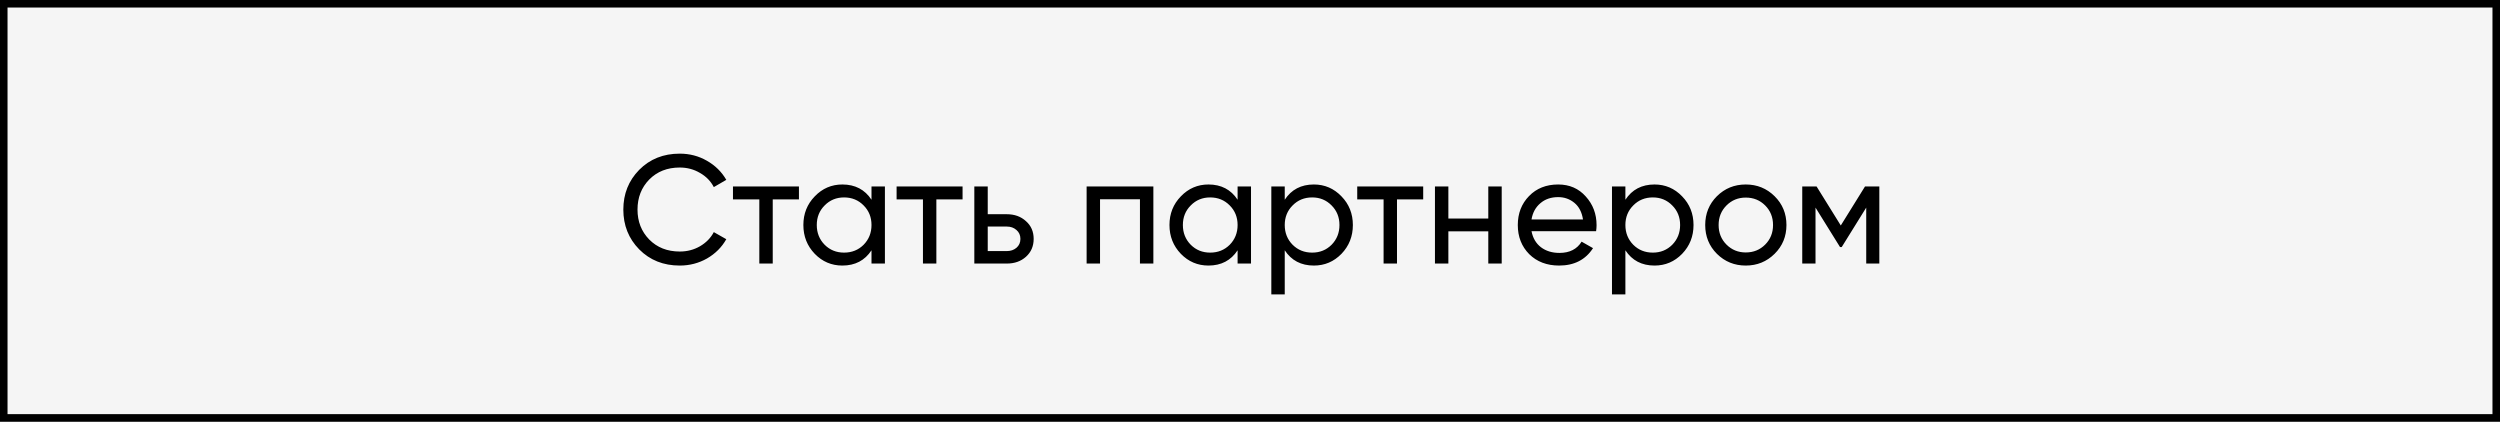 <?xml version="1.0" encoding="UTF-8"?> <svg xmlns="http://www.w3.org/2000/svg" width="332" height="56" viewBox="0 0 332 56" fill="none"><rect x="0" y="0" width="332" height="56" fill="#808080" stroke="none"/><rect x="0.5" y="0.5" width="331" height="55" fill="#F5F5F5"></rect><rect x="0.5" y="0.5" width="331" height="55" stroke="black"></rect><path d="M90.27 35.266C88.1 35.266 86.306 34.55 84.886 33.117C83.481 31.684 82.778 29.923 82.778 27.835C82.778 25.747 83.481 23.987 84.886 22.554C86.306 21.121 88.1 20.404 90.27 20.404C91.58 20.404 92.781 20.718 93.873 21.346C94.978 21.974 95.838 22.82 96.452 23.884L94.794 24.847C94.385 24.055 93.771 23.427 92.952 22.963C92.147 22.486 91.253 22.247 90.27 22.247C88.619 22.247 87.268 22.779 86.217 23.843C85.18 24.908 84.661 26.239 84.661 27.835C84.661 29.418 85.18 30.742 86.217 31.807C87.268 32.871 88.619 33.403 90.27 33.403C91.253 33.403 92.147 33.171 92.952 32.707C93.771 32.23 94.385 31.602 94.794 30.824L96.452 31.766C95.852 32.83 94.999 33.683 93.893 34.325C92.788 34.952 91.58 35.266 90.27 35.266ZM106.099 24.765V26.484H102.619V35H100.838V26.484H97.338V24.765H106.099ZM115.735 24.765H117.516V35H115.735V33.239C114.848 34.591 113.558 35.266 111.866 35.266C110.433 35.266 109.212 34.748 108.202 33.71C107.192 32.66 106.687 31.384 106.687 29.882C106.687 28.381 107.192 27.112 108.202 26.075C109.212 25.024 110.433 24.499 111.866 24.499C113.558 24.499 114.848 25.174 115.735 26.525V24.765ZM112.091 33.547C113.128 33.547 113.995 33.199 114.691 32.503C115.387 31.793 115.735 30.919 115.735 29.882C115.735 28.845 115.387 27.979 114.691 27.283C113.995 26.573 113.128 26.218 112.091 26.218C111.068 26.218 110.208 26.573 109.512 27.283C108.816 27.979 108.468 28.845 108.468 29.882C108.468 30.919 108.816 31.793 109.512 32.503C110.208 33.199 111.068 33.547 112.091 33.547ZM127.829 24.765V26.484H124.349V35H122.568V26.484H119.068V24.765H127.829ZM133.709 28.449C134.733 28.449 135.579 28.756 136.248 29.371C136.93 29.971 137.271 30.756 137.271 31.725C137.271 32.694 136.93 33.485 136.248 34.099C135.579 34.7 134.733 35 133.709 35H129.39V24.765H131.171V28.449H133.709ZM133.709 33.342C134.214 33.342 134.637 33.199 134.978 32.912C135.333 32.612 135.511 32.216 135.511 31.725C135.511 31.233 135.333 30.838 134.978 30.537C134.637 30.237 134.214 30.087 133.709 30.087H131.171V33.342H133.709ZM153.167 24.765V35H151.386V26.464H146.084V35H144.303V24.765H153.167ZM164.353 24.765H166.134V35H164.353V33.239C163.466 34.591 162.176 35.266 160.484 35.266C159.051 35.266 157.829 34.748 156.819 33.71C155.81 32.66 155.305 31.384 155.305 29.882C155.305 28.381 155.81 27.112 156.819 26.075C157.829 25.024 159.051 24.499 160.484 24.499C162.176 24.499 163.466 25.174 164.353 26.525V24.765ZM160.709 33.547C161.746 33.547 162.613 33.199 163.309 32.503C164.005 31.793 164.353 30.919 164.353 29.882C164.353 28.845 164.005 27.979 163.309 27.283C162.613 26.573 161.746 26.218 160.709 26.218C159.685 26.218 158.826 26.573 158.13 27.283C157.434 27.979 157.086 28.845 157.086 29.882C157.086 30.919 157.434 31.793 158.13 32.503C158.826 33.199 159.685 33.547 160.709 33.547ZM174.482 24.499C175.915 24.499 177.136 25.024 178.146 26.075C179.156 27.112 179.661 28.381 179.661 29.882C179.661 31.384 179.156 32.66 178.146 33.71C177.136 34.748 175.915 35.266 174.482 35.266C172.789 35.266 171.5 34.591 170.613 33.239V39.094H168.832V24.765H170.613V26.525C171.5 25.174 172.789 24.499 174.482 24.499ZM174.257 33.547C175.28 33.547 176.14 33.199 176.836 32.503C177.532 31.793 177.88 30.919 177.88 29.882C177.88 28.845 177.532 27.979 176.836 27.283C176.14 26.573 175.28 26.218 174.257 26.218C173.219 26.218 172.353 26.573 171.657 27.283C170.961 27.979 170.613 28.845 170.613 29.882C170.613 30.919 170.961 31.793 171.657 32.503C172.353 33.199 173.219 33.547 174.257 33.547ZM189.001 24.765V26.484H185.521V35H183.74V26.484H180.24V24.765H189.001ZM197.645 24.765H199.426V35H197.645V30.722H192.343V35H190.562V24.765H192.343V29.023H197.645V24.765ZM203.385 30.701C203.563 31.616 203.979 32.325 204.634 32.83C205.303 33.335 206.121 33.587 207.09 33.587C208.441 33.587 209.424 33.089 210.038 32.093L211.553 32.953C210.557 34.495 209.056 35.266 207.049 35.266C205.425 35.266 204.102 34.761 203.078 33.751C202.068 32.728 201.563 31.438 201.563 29.882C201.563 28.34 202.061 27.057 203.058 26.034C204.054 25.01 205.344 24.499 206.927 24.499C208.428 24.499 209.649 25.031 210.591 26.095C211.546 27.146 212.024 28.415 212.024 29.903C212.024 30.162 212.003 30.428 211.962 30.701H203.385ZM206.927 26.177C205.971 26.177 205.18 26.45 204.552 26.996C203.924 27.528 203.535 28.245 203.385 29.145H210.222C210.072 28.177 209.69 27.439 209.076 26.935C208.462 26.43 207.745 26.177 206.927 26.177ZM219.721 24.499C221.154 24.499 222.375 25.024 223.385 26.075C224.395 27.112 224.9 28.381 224.9 29.882C224.9 31.384 224.395 32.66 223.385 33.71C222.375 34.748 221.154 35.266 219.721 35.266C218.029 35.266 216.739 34.591 215.852 33.239V39.094H214.071V24.765H215.852V26.525C216.739 25.174 218.029 24.499 219.721 24.499ZM219.496 33.547C220.519 33.547 221.379 33.199 222.075 32.503C222.771 31.793 223.119 30.919 223.119 29.882C223.119 28.845 222.771 27.979 222.075 27.283C221.379 26.573 220.519 26.218 219.496 26.218C218.459 26.218 217.592 26.573 216.896 27.283C216.2 27.979 215.852 28.845 215.852 29.882C215.852 30.919 216.2 31.793 216.896 32.503C217.592 33.199 218.459 33.547 219.496 33.547ZM235.664 33.71C234.613 34.748 233.337 35.266 231.836 35.266C230.335 35.266 229.058 34.748 228.008 33.71C226.97 32.673 226.452 31.397 226.452 29.882C226.452 28.367 226.97 27.091 228.008 26.054C229.058 25.017 230.335 24.499 231.836 24.499C233.337 24.499 234.613 25.017 235.664 26.054C236.715 27.091 237.24 28.367 237.24 29.882C237.24 31.397 236.715 32.673 235.664 33.71ZM231.836 33.526C232.859 33.526 233.719 33.178 234.415 32.482C235.111 31.786 235.459 30.919 235.459 29.882C235.459 28.845 235.111 27.979 234.415 27.283C233.719 26.587 232.859 26.239 231.836 26.239C230.826 26.239 229.973 26.587 229.277 27.283C228.581 27.979 228.233 28.845 228.233 29.882C228.233 30.919 228.581 31.786 229.277 32.482C229.973 33.178 230.826 33.526 231.836 33.526ZM249.575 24.765V35H247.835V27.569L244.58 32.81H244.355L241.1 27.569V35H239.339V24.765H241.243L244.457 29.944L247.671 24.765H249.575Z" fill="black"></path></svg> 